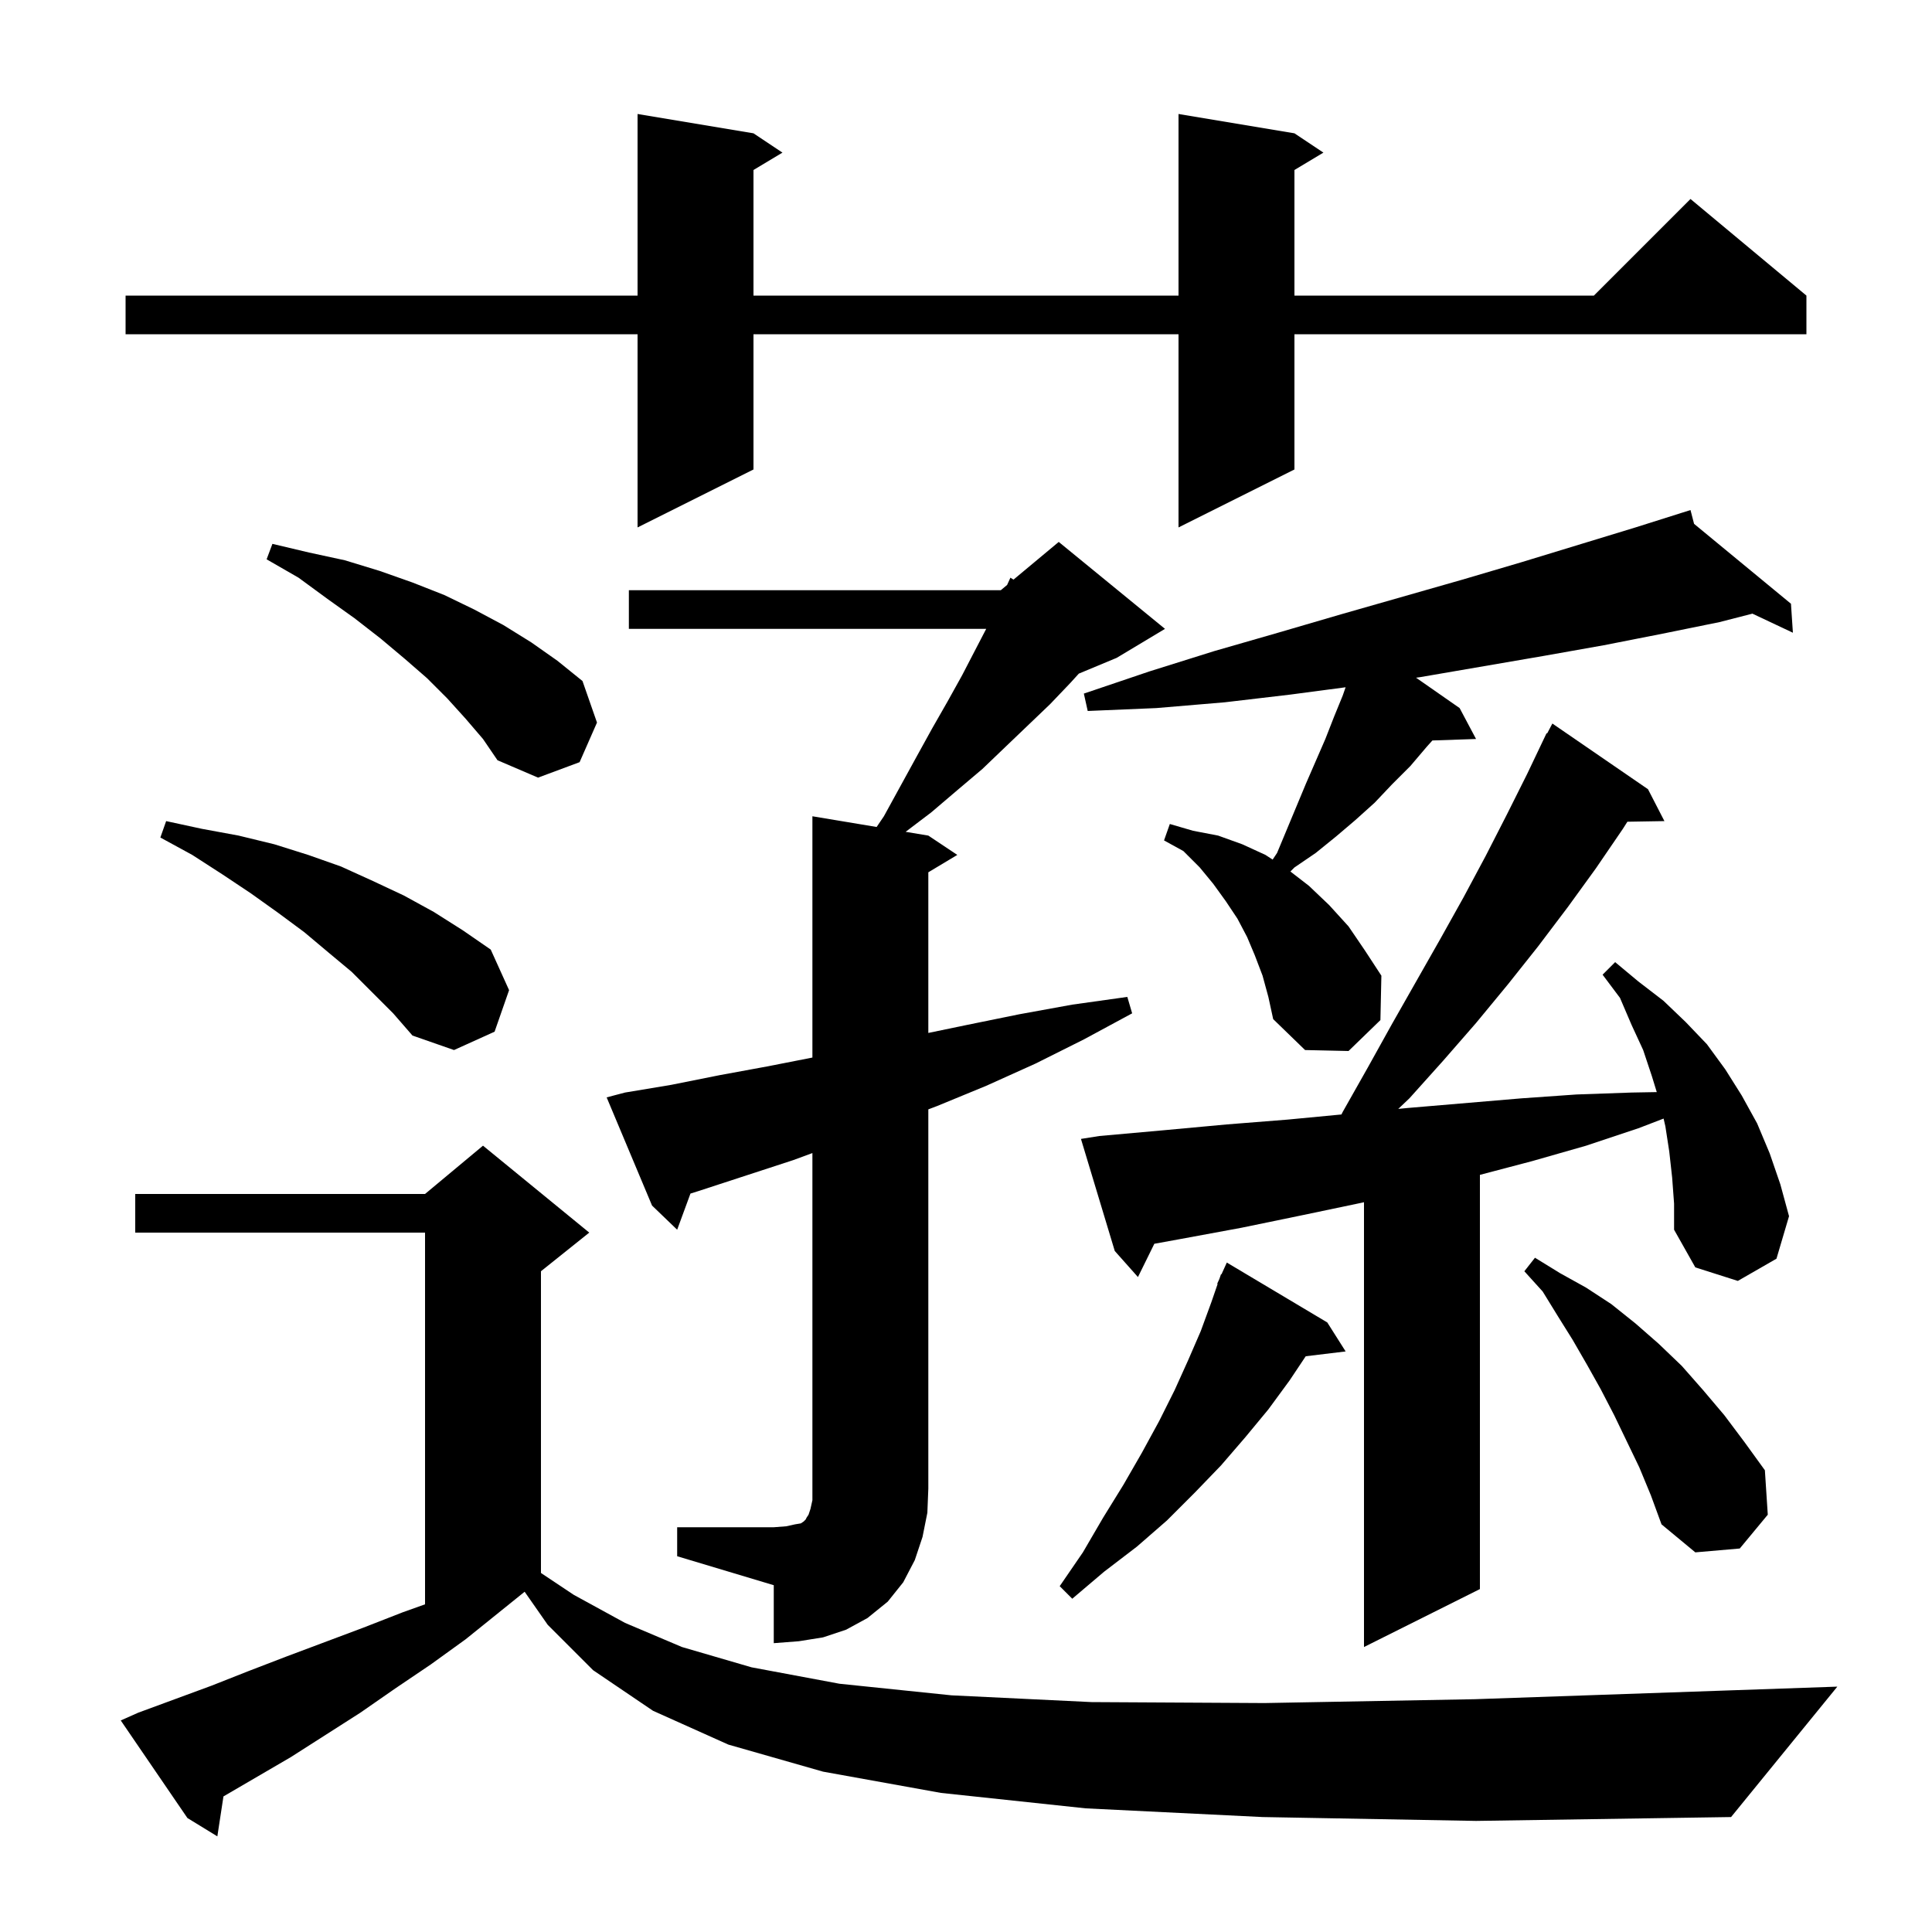 <svg xmlns="http://www.w3.org/2000/svg" xmlns:xlink="http://www.w3.org/1999/xlink" version="1.1" baseProfile="full" viewBox="0 0 200 200" width="200" height="200">
<g fill="black">
<path d="M 130.7 188.1 L 112.4 187.2 L 97.4 185.6 L 85.2 183.4 L 75.4 180.6 L 67.6 177.1 L 61.4 172.9 L 56.7 168.2 L 54.311 164.777 L 48.2 169.7 L 44.6 172.3 L 40.9 174.8 L 37.3 177.3 L 30.1 181.9 L 23.132 185.965 L 22.5 190.1 L 19.4 188.2 L 12.5 178.1 L 14.3 177.3 L 21.9 174.5 L 25.7 173.0 L 29.6 171.5 L 37.6 168.5 L 41.7 166.9 L 44.0 166.079 L 44.0 127.6 L 14.0 127.6 L 14.0 123.6 L 44.0 123.6 L 50.0 118.6 L 61.0 127.6 L 56.0 131.6 L 56.0 162.833 L 59.4 165.1 L 64.7 168.0 L 70.6 170.5 L 77.8 172.6 L 86.9 174.3 L 98.5 175.5 L 113.0 176.2 L 130.9 176.3 L 152.7 175.9 L 178.7 175.0 L 190.2 174.6 L 179.2 188.1 L 152.8 188.5 Z M 173.1 121.9 L 172.8 119.2 L 172.4 116.6 L 172.214 115.795 L 169.6 116.8 L 164.2 118.6 L 158.6 120.2 L 153.2 121.621 L 153.2 164.5 L 141.2 170.5 L 141.2 124.453 L 141.0 124.5 L 134.8 125.8 L 128.5 127.1 L 122.0 128.3 L 119.496 128.755 L 117.8 132.2 L 115.4 129.5 L 111.9 117.9 L 113.8 117.6 L 120.5 117.0 L 127.0 116.4 L 133.3 115.9 L 138.865 115.37 L 139.0 115.1 L 141.6 110.5 L 144.1 106.0 L 149.1 97.2 L 151.5 92.9 L 153.8 88.6 L 156.0 84.3 L 158.1 80.1 L 160.1 75.9 L 160.157 75.932 L 160.7 74.9 L 170.6 81.7 L 172.3 85.0 L 168.466 85.065 L 168.0 85.8 L 165.2 89.9 L 162.3 93.9 L 159.2 98.0 L 156.1 101.9 L 152.8 105.9 L 149.4 109.8 L 145.9 113.7 L 144.747 114.794 L 145.7 114.7 L 157.5 113.7 L 163.2 113.3 L 168.9 113.1 L 171.508 113.053 L 171.0 111.4 L 170.1 108.7 L 168.9 106.1 L 167.7 103.3 L 165.9 100.9 L 167.2 99.6 L 169.6 101.6 L 172.2 103.6 L 174.5 105.8 L 176.7 108.1 L 178.6 110.7 L 180.3 113.4 L 181.9 116.3 L 183.2 119.4 L 184.3 122.6 L 185.2 125.9 L 183.9 130.3 L 179.9 132.6 L 175.5 131.2 L 173.3 127.3 L 173.3 124.6 Z M 70.1 158.1 L 80.1 158.1 L 81.4 158.0 L 82.3 157.8 L 82.9 157.7 L 83.2 157.5 L 83.4 157.3 L 83.5 157.1 L 83.7 156.8 L 83.9 156.2 L 84.1 155.3 L 84.1 119.365 L 82.1 120.1 L 72.3 123.3 L 71.476 123.558 L 70.1 127.3 L 67.5 124.8 L 62.8 113.6 L 64.7 113.1 L 69.5 112.3 L 74.5 111.3 L 79.4 110.4 L 84.1 109.478 L 84.1 84.5 L 90.749 85.608 L 91.5 84.5 L 94.9 78.3 L 96.5 75.4 L 98.1 72.6 L 99.6 69.9 L 101.0 67.2 L 102.092 65.1 L 65.1 65.1 L 65.1 61.1 L 103.6 61.1 L 104.254 60.555 L 104.6 59.8 L 104.914 60.005 L 109.6 56.1 L 120.6 65.1 L 115.6 68.1 L 111.678 69.734 L 110.8 70.7 L 108.7 72.9 L 104.1 77.3 L 101.7 79.6 L 99.1 81.8 L 96.4 84.1 L 93.752 86.109 L 96.1 86.5 L 99.1 88.5 L 96.1 90.3 L 96.1 106.93 L 100.1 106.1 L 105.5 105.0 L 111.0 104.0 L 116.7 103.2 L 117.2 104.9 L 112.2 107.6 L 107.2 110.1 L 102.1 112.4 L 97.0 114.5 L 96.1 114.842 L 96.1 154.1 L 96.0 156.6 L 95.5 159.1 L 94.7 161.5 L 93.5 163.8 L 91.9 165.8 L 89.8 167.5 L 87.6 168.7 L 85.2 169.5 L 82.7 169.9 L 80.1 170.1 L 80.1 164.1 L 70.1 161.1 Z M 137.4 136.9 L 139.3 139.9 L 135.168 140.399 L 133.5 142.9 L 131.3 145.9 L 128.9 148.8 L 126.4 151.7 L 123.7 154.5 L 120.8 157.4 L 117.7 160.1 L 114.3 162.7 L 111.0 165.5 L 109.7 164.2 L 112.1 160.7 L 114.2 157.1 L 116.3 153.7 L 118.2 150.4 L 120.0 147.1 L 121.6 143.9 L 123.0 140.8 L 124.3 137.8 L 125.4 134.8 L 126.049 132.917 L 126.0 132.9 L 126.229 132.397 L 126.4 131.9 L 126.445 131.921 L 127.0 130.7 Z M 169.7 151.9 L 167.1 146.5 L 165.7 143.8 L 164.3 141.3 L 162.8 138.7 L 161.3 136.3 L 159.7 133.7 L 157.8 131.6 L 158.9 130.2 L 161.5 131.8 L 164.2 133.3 L 166.8 135.0 L 169.3 137.0 L 171.7 139.1 L 174.1 141.4 L 176.3 143.9 L 178.5 146.5 L 180.6 149.3 L 182.7 152.2 L 183.0 156.8 L 180.1 160.3 L 175.5 160.7 L 172.0 157.8 L 170.9 154.8 Z M 130.7 101.0 L 129.9 98.9 L 129.1 97.0 L 128.1 95.1 L 126.9 93.3 L 125.6 91.5 L 124.2 89.8 L 122.5 88.1 L 120.5 87.0 L 121.1 85.3 L 123.5 86.0 L 126.1 86.5 L 128.6 87.4 L 131.0 88.5 L 131.743 88.985 L 132.2 88.3 L 135.2 81.1 L 137.2 76.5 L 138.1 74.2 L 139.0 72.0 L 139.297 71.146 L 133.6 71.9 L 126.8 72.7 L 119.7 73.3 L 112.6 73.6 L 112.2 71.8 L 119.0 69.5 L 125.7 67.4 L 132.3 65.5 L 138.8 63.6 L 151.4 60.0 L 157.5 58.2 L 169.3 54.6 L 174.005 53.114 L 174.0 53.1 L 174.014 53.111 L 175.0 52.8 L 175.37 54.229 L 185.4 62.5 L 185.6 65.5 L 181.41 63.525 L 178.0 64.4 L 172.1 65.6 L 166.0 66.8 L 159.8 67.9 L 147.0 70.1 L 146.589 70.156 L 151.1 73.3 L 152.8 76.5 L 148.282 76.653 L 147.7 77.3 L 146.0 79.3 L 144.1 81.2 L 142.3 83.1 L 140.3 84.9 L 138.3 86.6 L 136.2 88.3 L 134.0 89.8 L 133.582 90.218 L 135.5 91.7 L 137.6 93.7 L 139.6 95.9 L 141.3 98.4 L 143.0 101.0 L 142.9 105.6 L 139.6 108.8 L 135.1 108.7 L 131.8 105.5 L 131.3 103.2 Z M 36.4 100.6 L 34.0 98.6 L 31.5 96.5 L 28.8 94.5 L 26.0 92.5 L 23.0 90.5 L 19.9 88.5 L 16.6 86.7 L 17.2 85.0 L 20.9 85.8 L 24.7 86.5 L 28.4 87.4 L 31.9 88.5 L 35.3 89.7 L 38.6 91.2 L 41.8 92.7 L 44.9 94.4 L 47.9 96.3 L 50.8 98.3 L 52.7 102.5 L 51.2 106.8 L 47.0 108.7 L 42.7 107.2 L 40.7 104.9 Z M 48.2 74.4 L 46.3 72.3 L 44.2 70.2 L 41.9 68.2 L 39.4 66.1 L 36.7 64.0 L 33.9 62.0 L 30.9 59.8 L 27.6 57.9 L 28.2 56.3 L 32.0 57.2 L 35.7 58.0 L 39.3 59.1 L 42.7 60.3 L 46.0 61.6 L 49.1 63.1 L 52.1 64.7 L 55.0 66.5 L 57.7 68.4 L 60.3 70.5 L 61.8 74.8 L 60.0 78.9 L 55.7 80.5 L 51.5 78.7 L 50.0 76.5 Z M 134.0 13.8 L 137.0 15.8 L 134.0 17.6 L 134.0 30.6 L 165.0 30.6 L 175.0 20.6 L 187.0 30.6 L 187.0 34.6 L 134.0 34.6 L 134.0 48.6 L 122.0 54.6 L 122.0 34.6 L 78.0 34.6 L 78.0 48.6 L 66.0 54.6 L 66.0 34.6 L 13.0 34.6 L 13.0 30.6 L 66.0 30.6 L 66.0 11.8 L 78.0 13.8 L 81.0 15.8 L 78.0 17.6 L 78.0 30.6 L 122.0 30.6 L 122.0 11.8 Z " />
</g>
</svg>
